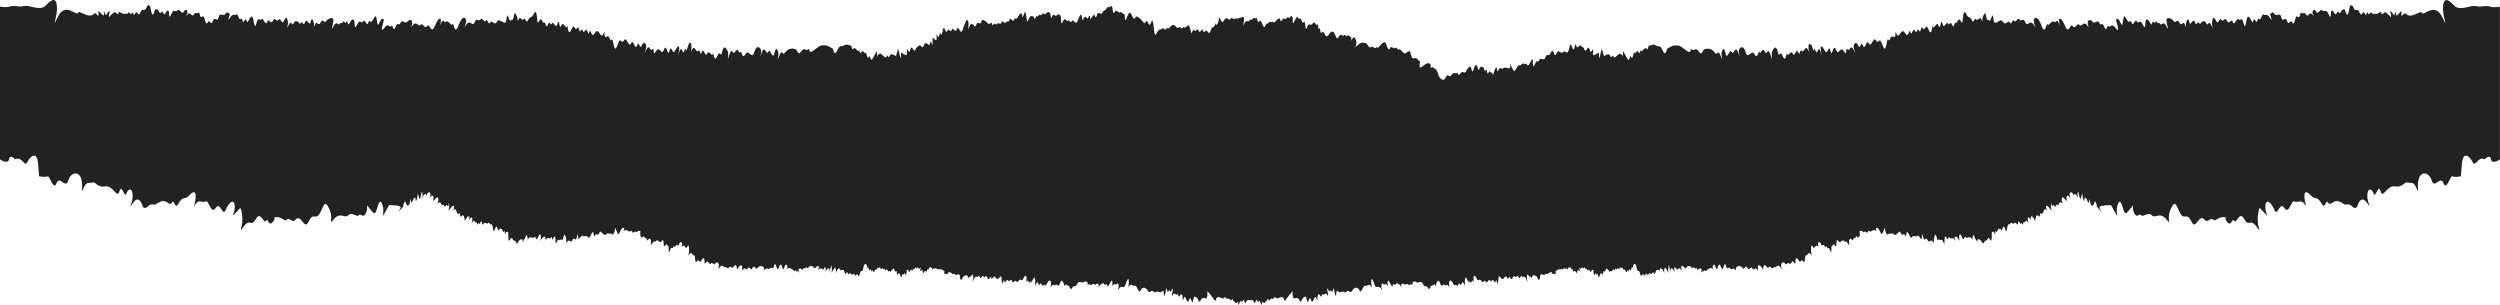 <?xml version="1.0" encoding="UTF-8"?> <svg xmlns="http://www.w3.org/2000/svg" width="2263" height="276" viewBox="0 0 2263 276" fill="none"><path d="M2262.94 144.289V6.024C2262.94 6.024 2257.23 7.17 2254.34 6.024C2251.52 4.878 2243.88 6.024 2243.88 6.024C2243.88 6.024 2240.03 5.012 2237.2 5.552C2234.32 6.024 2225.77 9.327 2221.93 5.417C2218.14 1.507 2212.42 -4.358 2211.46 5.417C2210.5 15.124 2217.18 28.742 2210.5 15.124C2203.82 1.507 2193.36 15.124 2192.4 11.754C2191.43 8.316 2181.87 18.563 2177.12 11.754L2173.78 14.585V9.731C2173.78 9.731 2169.26 15.124 2169.03 13.978C2168.75 12.832 2169.03 9.462 2169.03 9.462C2169.03 9.462 2167.11 15.394 2166.37 13.169C2165.69 10.877 2163.54 10.001 2163.54 10.001C2163.54 10.001 2165.47 17.416 2163.54 14.855C2161.62 12.293 2158.79 10.877 2158.79 10.877C2158.79 10.877 2156.13 13.978 2155.68 12.293L2155.17 10.608C2155.17 10.608 2149.46 14.315 2149.23 12.023C2149 9.731 2149.46 14.855 2147.31 12.023C2145.16 9.192 2145.16 15.124 2143.52 12.023C2141.82 8.855 2142.55 16.54 2140.63 12.293C2138.76 8.046 2138.03 16.54 2135.88 11.417C2133.73 6.361 2132.31 11.417 2130.62 7.439C2128.98 3.462 2127.28 4.338 2126.83 6.9C2126.32 9.462 2125.13 16.81 2123.49 11.417C2121.79 6.023 2121.34 9.462 2120.38 8.855C2119.42 8.316 2118.74 13.709 2117.04 11.147C2115.4 8.585 2114.89 15.731 2112.97 11.754C2111.1 7.776 2109.91 10.001 2109.91 12.023C2109.91 14.046 2109.91 17.686 2107.76 12.563C2105.61 7.439 2104.2 11.754 2102.27 9.462C2100.35 7.169 2098.43 13.978 2096.56 10.608C2094.64 7.17 2093.22 9.731 2093.22 11.417C2093.22 13.102 2096.56 16.54 2093.22 13.169C2089.88 9.731 2089.6 16.54 2087.51 13.169C2085.36 9.731 2084.17 13.709 2083.21 11.417C2082.25 9.192 2082.25 17.686 2079.87 15.124C2077.5 12.563 2077.21 24.495 2075.06 20.517C2072.91 16.54 2072.01 24.225 2070.31 19.102C2068.67 13.978 2066.29 21.124 2065.05 15.731C2063.86 10.338 2060.81 15.731 2058.88 12.563C2056.96 9.462 2054.81 13.169 2054.81 13.169C2054.81 13.169 2057.92 21.124 2054.81 16.27C2051.7 11.417 2050.79 14.585 2049.1 13.169C2047.45 11.754 2046.72 19.102 2045.02 17.147C2043.38 15.124 2043.61 22.54 2041.46 18.562C2039.31 14.585 2040.27 23.349 2037.89 18.562C2035.52 13.709 2034.33 14.315 2033.59 17.956C2032.92 21.663 2032.18 27.057 2030.77 20.787C2029.29 14.585 2027.65 19.372 2026.24 17.416C2024.77 15.394 2022.62 24.225 2021.2 19.978C2019.79 15.731 2017.87 23.079 2015.94 18.832C2014.08 14.585 2012.61 20.787 2010.74 17.956C2008.81 15.124 2008.08 23.349 2005.93 18.832C2003.78 14.315 2003.1 16.001 2002.37 19.371C2001.69 22.809 2004.52 28.472 2001.69 22.809C1998.8 17.147 1999.03 25.102 1996.88 20.787C1994.73 16.54 1991.39 21.933 1991.39 21.933C1989.01 16.81 1988.79 25.102 1986.86 20.248C1985 15.394 1983.07 24.225 1981.89 20.517C1981.89 20.517 1981.15 15.124 1979.51 18.832C1977.81 22.54 1979 27.326 1977.81 22.54C1976.62 17.686 1974.47 24.765 1972.83 20.517C1971.14 16.27 1968.76 21.663 1967.8 19.371C1966.84 17.147 1961.12 14.585 1961.12 18.293C1961.12 22.001 1964.23 29.888 1961.12 23.956C1958.01 17.956 1956.37 23.956 1955.41 21.664C1954.45 19.372 1953.77 22.54 1952.52 19.978C1951.34 17.416 1951.11 22.54 1949.47 19.978C1947.77 17.416 1948.51 25.102 1946.36 20.787C1944.21 16.54 1942.28 16.81 1942.06 20.248C1941.83 23.686 1941.83 27.056 1939.46 21.933C1937.08 16.81 1935.84 22.27 1934.19 19.371C1932.5 16.54 1931.08 24.765 1929.67 20.787C1928.25 16.81 1927.86 21.461 1926.1 19.102C1923.95 16.27 1922.99 12.023 1922.03 17.147C1921.07 22.27 1921.3 24.765 1919.2 19.978C1917.05 15.124 1915.36 17.956 1915.36 17.956C1915.36 17.956 1919.65 31.641 1915.36 25.641C1911.06 19.709 1910.09 25.911 1908.68 23.686C1907.27 21.394 1907.04 30.158 1904.89 24.495C1902.74 18.832 1902 24.495 1900.36 20.787C1898.67 17.147 1896.52 21.933 1894.59 19.978C1892.73 17.956 1890.58 17.147 1889.84 19.978C1889.16 22.81 1892.5 27.057 1889.16 22.809C1885.82 18.562 1884.13 25.102 1882.2 22.54C1880.34 19.978 1878.64 27.057 1876.26 23.686C1873.89 20.248 1872.93 31.91 1869.36 23.686C1865.8 15.394 1863.87 15.731 1863.87 18.562C1863.87 20.248 1864.61 22.742 1864.78 23.484C1864.61 23.214 1864.33 22.54 1863.87 21.394C1861.72 16.001 1860.99 21.394 1859.12 19.709C1857.2 17.956 1854.31 24.495 1853.35 21.933C1852.45 19.371 1851.48 33.056 1847.92 23.079C1844.3 13.169 1840.96 15.731 1840.96 19.102C1840.96 21.394 1842.55 24.697 1842.55 24.899C1842.49 24.967 1842.09 24.293 1840.96 22.54C1837.4 16.81 1835.25 25.102 1833.38 20.248C1831.46 15.394 1829.76 20.248 1828.12 17.686C1826.42 15.124 1824.55 21.394 1823.08 18.832C1821.67 16.27 1820.71 23.686 1819.29 20.517C1817.88 17.416 1815.22 23.956 1813.07 19.709C1810.92 15.394 1805.72 24.225 1804.75 18.832C1803.79 13.439 1803.79 12.293 1802.38 16.54C1800.91 20.787 1800 17.686 1800 17.686C1800 17.686 1799.04 19.709 1798.08 15.731C1797.12 11.754 1797.34 10.338 1795.42 13.978C1793.55 17.686 1794.97 21.394 1793.55 17.686C1792.08 13.978 1790.44 19.709 1788.74 17.416C1787.1 15.124 1787.1 22.27 1784.95 18.293C1782.8 14.316 1781.84 16.54 1780.43 13.709C1779.01 10.877 1777.82 9.192 1777.09 13.978C1776.35 18.832 1776.86 22.809 1774.71 18.832C1772.56 14.855 1771.83 21.663 1770.41 20.517C1769 19.371 1769 27.056 1767.08 22.54C1765.15 17.956 1764.7 23.956 1763.29 21.394C1761.81 18.832 1760.17 25.641 1758.76 22.809C1758.76 22.809 1757.29 17.416 1756.84 20.787C1756.33 24.225 1755.65 25.91 1754.46 22.54C1753.27 19.102 1750.39 27.326 1749.65 23.956C1748.97 20.517 1748.97 34.472 1745.86 27.057C1742.75 19.709 1742.75 29.079 1740.6 25.641C1738.45 22.27 1738.96 31.304 1737.04 27.663C1735.11 23.956 1735.85 31.641 1733.47 27.933C1731.1 24.225 1730.87 33.596 1729.4 29.079C1727.98 24.495 1727.98 35.888 1724.42 29.888C1720.86 23.956 1719.16 36.427 1716.78 30.764C1714.41 25.102 1717.35 35.348 1713.9 33.326C1710.56 31.304 1711.07 38.989 1709.37 35.888C1707.73 32.719 1707.5 50.921 1704.17 41.146C1700.83 31.304 1700.83 41.281 1698.17 36.697C1695.57 32.18 1694.15 43.843 1691.72 39.258C1689.34 34.742 1688.38 46.404 1686.29 41.146C1684.14 35.888 1684.14 46.067 1681.99 41.146C1679.84 36.157 1677.69 40.404 1677.92 42.966C1678.14 45.528 1681.99 52.337 1678.14 45.528C1674.35 38.719 1674.8 47.55 1672.43 44.651C1670.05 41.82 1672.65 52.067 1669.09 46.404C1665.53 40.674 1664.56 51.528 1661.96 44.989C1659.3 38.45 1658.62 52.944 1656.93 46.067C1655.29 39.258 1654.32 50.651 1651.95 46.067C1649.57 41.551 1648.1 40.674 1648.1 43.843C1648.1 47.011 1650.48 54.022 1648.1 46.944C1645.73 39.865 1644.99 51.528 1643.35 45.798C1641.65 40.135 1642.61 50.045 1640.75 43.573C1640.24 41.82 1639.79 40.539 1639.39 39.73C1638.6 41.416 1638.14 40.337 1637.69 39.124C1637.47 39.596 1637.3 40.27 1637.13 41.146C1636.67 43.64 1637.52 46.539 1637.52 46.944C1637.47 47.011 1637.18 46.404 1636.45 44.989C1634.07 40.135 1632.88 48.629 1630.96 46.067C1629.04 43.573 1629.55 51.797 1627.62 47.213C1625.7 42.697 1624.74 52.606 1622.87 48.629C1620.95 44.652 1618.8 51.797 1617.83 48.966C1616.87 46.067 1616.87 57.73 1613.76 50.921C1610.71 44.112 1610.71 53.752 1609.24 46.944C1607.82 40.135 1605.22 43.843 1604.03 46.944C1603.3 48.899 1604.14 53.213 1604.14 53.82C1604.14 53.887 1603.75 52.809 1602.84 50.045C1599.96 41.281 1599.73 51.191 1597.36 46.674C1594.98 42.09 1594.02 49.775 1592.83 47.213C1591.64 44.651 1591.13 54.629 1588.3 49.236C1585.42 43.843 1582.31 54.629 1580.16 47.213C1578.01 39.865 1574.44 43.236 1573.99 45.528C1573.48 47.82 1576.14 55.775 1573.48 47.82C1570.88 39.865 1568.96 51.191 1567.54 46.944C1566.13 42.697 1563.47 54.898 1562.05 48.629C1560.64 42.427 1559.45 43.843 1558.49 47.213C1557.87 49.438 1558.94 53.415 1558.94 53.887C1558.89 53.955 1558.49 53.078 1557.53 50.651C1554.42 42.966 1555.38 51.528 1552.27 47.55C1549.15 43.573 1546.1 43.843 1543.44 44.382C1540.84 44.989 1540.61 51.191 1537.73 46.674C1534.9 42.09 1533.2 46.944 1531.28 44.651C1529.41 42.427 1532.24 50.382 1525.85 45.258C1519.4 40.135 1519.17 41.281 1516.29 41.146C1513.4 41.011 1508.87 44.382 1508.87 44.382C1508.87 44.382 1507.69 51.797 1505.08 45.798C1502.48 39.865 1501.52 42.966 1498.86 41.146C1496.26 39.258 1493.88 41.82 1492.47 41.146C1492.47 41.146 1491.28 46.674 1490.32 44.112C1489.36 41.55 1485.79 48.359 1485.51 45.798C1485.28 43.236 1484.6 50.382 1483.13 47.213C1481.72 44.112 1480.3 49.775 1479.57 47.82C1478.83 45.797 1477.65 55.168 1476.68 51.797C1475.78 48.359 1474.82 55.505 1473.63 54.022C1472.44 52.606 1468.82 44.652 1469.1 46.674C1469.22 47.685 1469.1 50.382 1469.05 52.135C1469.05 48.764 1466.9 49.438 1466.22 48.629C1465.48 47.82 1460.96 54.359 1460.5 51.191C1459.99 48.09 1458.81 54.022 1457.62 50.651C1456.43 47.213 1451.9 50.921 1451.9 50.921C1451.9 50.921 1449.98 43.236 1449.75 44.651C1449.53 46.067 1447.38 55.505 1447.38 51.528V47.55C1447.38 47.55 1442.4 50.921 1442.12 49.775C1441.89 48.629 1442.12 44.112 1442.12 44.112C1442.12 44.112 1439.51 48.966 1439.29 46.067C1439.06 43.236 1437.37 42.966 1437.37 42.966C1437.37 42.966 1435.22 47.82 1434.25 44.989C1433.35 42.09 1431.65 42.427 1430.69 41.146C1429.73 39.865 1427.86 45.528 1426.67 41.146C1426.5 40.539 1426.33 40.135 1426.11 39.865C1425.99 40.202 1425.82 40.674 1425.65 41.483C1424.58 46.135 1424.24 45.73 1422.49 41.281C1422.43 41.079 1422.32 40.876 1422.26 40.742C1422.03 40.944 1421.86 41.146 1421.86 41.146C1421.69 40.674 1421.52 40.27 1421.3 39.933C1420.85 40.742 1420.68 44.112 1419.66 46.337C1418.07 49.708 1416.83 44.854 1414.85 47.213C1412.93 49.505 1410.83 44.247 1409.36 47.618C1408 50.988 1406.76 49.91 1406.53 47.82C1406.36 45.73 1404.78 45.258 1403.19 48.629C1401.61 52 1400.2 47.416 1398.95 51.797C1397.71 56.247 1395.22 50.988 1393.12 54.561C1391.03 58.134 1391.54 52.674 1389.79 57.325C1387.98 61.909 1387.64 60.224 1387.47 55.64C1387.3 50.988 1386.05 55.37 1384.13 58.337C1382.15 61.303 1382.15 56.247 1381.07 57.73C1380.06 59.213 1378.98 56.044 1377.23 58.337C1375.42 60.696 1375.25 56.853 1372.81 61.505C1370.33 66.156 1370.33 64.471 1367.84 59.617C1365.35 54.764 1367.84 59.617 1366.93 61.303C1366.08 62.988 1362.52 60.022 1360.76 61.707C1359.01 63.392 1357.94 60.022 1356.69 62.988C1355.45 65.954 1355.28 64.471 1355.11 62.381C1354.94 60.224 1353.52 60.696 1352.11 65.954C1350.69 71.213 1351.43 64.471 1350.52 65.752C1349.62 66.966 1348.6 62.988 1347.53 65.483C1346.45 68.044 1346.28 65.482 1346.11 64.673C1345.94 63.797 1345.21 62.112 1344.53 63.797C1343.79 65.483 1343.28 61.707 1343.28 61.707C1343.11 61.1 1340.12 59.011 1339.21 62.112C1338.3 65.28 1337.8 61.707 1337.06 60.022C1336.38 58.337 1335.48 57.73 1334.06 62.381C1332.65 66.966 1332.14 63.797 1331.8 61.707C1331.4 59.617 1329.31 60.022 1327.33 64.067C1325.41 68.044 1324.33 62.988 1321.9 66.561C1319.41 70.134 1319.75 64.471 1318.67 65.954C1317.66 67.437 1316.41 64.269 1313.92 67.842C1311.43 71.415 1310.75 65.28 1308.77 69.932C1306.85 74.583 1303.68 70.808 1302.95 69.932C1302.27 69.123 1300.68 62.786 1299.78 62.786C1298.87 62.786 1297.46 60.224 1296.04 61.033C1294.63 61.775 1295.03 61.303 1295.03 59.415C1295.03 57.528 1293.22 55.37 1287.95 59.82C1282.64 64.269 1286.37 54.966 1285.13 55.37C1283.88 55.842 1283.15 51.797 1280.49 52.674C1277.88 53.483 1277.66 51.393 1276.98 48.359C1276.24 45.326 1274.83 46.135 1272.74 48.022C1270.59 49.91 1267.25 43.168 1266.57 44.719C1265.83 46.202 1264.08 42.157 1262.67 43.371C1261.25 44.652 1259.27 40.877 1258.25 43.573C1257.18 46.202 1256.1 43.843 1255.03 40.674C1254.01 37.506 1252.77 37.101 1249.03 41.483C1245.3 45.932 1247.28 40.876 1245.69 42.966C1244.11 45.056 1242.7 40.876 1240.89 42.629C1239.13 44.382 1237.38 38.315 1236.13 38.989C1234.89 39.596 1233.64 36.629 1228.89 40.876C1224.14 45.056 1228.89 40.877 1227.65 37.236C1226.4 33.663 1226.23 32.45 1223.57 35.82C1220.91 39.191 1223.57 35.82 1223.23 34.674C1222.89 33.461 1220.74 31.169 1219.5 32.45C1218.26 33.73 1217.92 30.562 1216.33 32.045C1214.75 33.461 1214.01 29.483 1212.09 32.922C1210.17 36.292 1209.77 34.135 1208.52 31.371C1207.34 28.674 1205.92 26.72 1202.7 31.506C1199.53 36.292 1199.02 26.989 1196.7 29.281C1194.38 31.573 1195.63 24.225 1194.21 25.91C1192.8 27.596 1193.53 20.45 1192.46 22.338C1191.38 24.225 1190.2 18.09 1188.22 21.259C1186.29 24.427 1184.88 19.372 1183.07 24.832C1181.31 30.36 1181.88 17.282 1180.07 19.978C1178.31 22.742 1178.65 15.596 1176.39 16.877C1174.07 18.09 1175.66 11.552 1172.32 18.091C1168.92 24.63 1170.56 18.293 1170.17 16.608C1169.83 14.922 1168.92 13.506 1167.74 15.596C1166.49 17.686 1166.09 14.113 1164.74 16.405C1163.27 18.765 1162.25 15.192 1161 17.484C1159.76 19.776 1158.68 18.765 1158.68 17.484C1158.68 16.203 1157.1 16.877 1157.1 16.877L1154.1 19.776C1153.2 21.664 1152.35 18.765 1151.61 19.776C1150.93 20.855 1149.52 18.562 1148.27 20.652C1147.03 22.742 1147.03 19.169 1145.28 23.618C1143.47 28 1142.11 16.405 1140.13 19.169C1138.2 21.933 1138.03 15.192 1137.13 16.405C1136.22 17.686 1134.98 14.922 1133.96 17.079C1132.89 19.169 1132.55 16.405 1130.79 18.765C1128.98 21.057 1129.15 16.607 1126.32 21.259C1123.49 25.91 1126.32 21.259 1126.15 17.484C1125.98 13.709 1123.33 16.001 1123.33 16.001C1123.33 16.001 1122.08 16.001 1121.06 16.608C1119.99 17.282 1119.65 16.001 1117.67 17.079C1115.74 18.09 1115.4 14.72 1113.99 16.877C1112.58 18.967 1111.16 16.608 1111.16 16.608C1111.16 16.608 1109.01 16.001 1107.77 18.765C1106.52 21.461 1106.01 19.574 1104.26 16.877C1102.51 14.113 1104.26 16.877 1102.28 21.057C1100.36 25.304 1100.7 18.967 1100.53 20.855C1100.36 22.742 1098.21 24.63 1098.21 24.63C1098.21 24.63 1097.02 24.023 1095.6 28.405C1094.19 32.854 1093.11 25.708 1090.8 28.405C1088.53 31.169 1089.04 24.023 1087.12 27.798C1085.14 31.573 1084.97 24.427 1083.04 27.191C1081.06 29.888 1081.06 24.832 1079.48 28.203C1077.9 31.573 1078.63 29.888 1077.39 26.113C1076.14 22.338 1075.97 22.135 1073.82 24.225C1071.73 26.315 1071.73 23.147 1070.66 25.034C1069.58 26.989 1067.83 23.618 1067.09 24.63C1066.41 25.708 1064.66 25.034 1063.92 23.618C1063.24 22.135 1061.09 21.933 1059 24.63C1056.85 27.394 1056.85 24.023 1055.61 26.113C1054.42 28.203 1052.95 24.427 1051.93 25.91C1050.85 27.394 1049.44 25.034 1046.95 30.09C1044.46 35.146 1045.03 25.304 1043.78 20.855C1042.54 16.405 1043.27 17.686 1041.46 21.461C1039.71 25.304 1038.8 16.607 1037.22 19.574C1035.64 22.54 1034.79 19.776 1034.79 19.776C1034.79 19.776 1029.3 13.237 1028.06 15.394C1026.81 17.484 1026.3 17.888 1024.32 13.506C1022.4 9.057 1021.32 12.832 1019.57 17.079C1017.82 21.259 1018.49 12.226 1017.82 12.832C1017.08 13.506 1014.82 9.866 1013.91 11.147C1013.01 12.428 1010.74 8.181 1009.33 10.54C1007.92 12.832 1007.35 11.349 1007.01 7.574C1006.67 3.799 1004.69 6.293 1004.18 6.496C1003.67 6.765 1002.94 5.282 1001.35 7.979C999.768 10.743 999.938 7.978 998.184 11.147C996.374 14.315 996.6 11.349 994.62 11.821C992.697 12.226 993.376 12.428 992.866 14.113C992.357 15.798 991.282 15.798 990.943 14.113C990.547 12.428 989.698 13.709 987.549 16.608C985.455 19.574 987.549 16.608 986.7 14.922C985.795 13.237 985.059 16.203 985.059 16.203C984.38 18.562 982.457 13.034 981.212 16.203C979.968 19.371 979.628 18.091 979.232 14.922C978.893 11.821 977.478 13.237 975.555 18.562C973.575 23.821 971.991 16.607 970.237 19.169C968.483 21.663 967.918 17.079 966.899 18.765C965.824 20.45 964.07 14.72 962.26 19.169C960.506 23.618 960.676 19.776 960.337 16.001C959.997 12.226 957.847 12.63 956.263 14.113C954.679 15.596 954.17 10.945 952.586 14.518C950.945 18.09 951.341 15.192 950.776 12.832C950.267 10.54 948.513 10.338 946.929 12.226C945.288 14.113 944.439 10.54 943.365 12.832C942.29 15.192 941.611 12.023 940.027 14.113C938.443 16.203 938.612 13.034 938.216 14.518C937.877 16.001 936.293 17.888 936.293 16.608C936.293 15.394 933.125 12.226 931.145 17.282C929.221 22.338 929.73 17.484 928.712 13.237C927.637 9.057 927.637 10.945 926.562 13.709C925.487 16.405 925.318 15.798 925.318 14.113C925.318 12.428 924.073 10.338 921.64 14.922C919.151 19.574 919.151 14.315 917.906 17.888C916.662 21.461 915.078 14.518 913.833 17.888C912.589 21.259 912.079 18.09 910.495 20.248C908.911 22.338 907.667 17.282 906.422 20.45C905.177 23.618 904.102 19.372 902.858 21.461C901.67 23.619 900.765 19.776 899.35 22.203C898.332 23.956 898.049 21.057 897.2 20.45C896.635 21.057 896.069 21.394 895.673 21.529C894.994 22.472 895.051 22.338 895.22 21.596C894.938 21.731 894.711 21.596 894.711 21.596C894.711 21.596 892.392 18.967 890.525 18.293C889.507 17.888 888.601 18.158 888.262 19.641C887.3 23.888 885.433 17.888 883.736 22.473C882.095 26.989 880.624 17.619 877.513 23.888C874.458 30.09 877.513 23.888 876.608 20.18C875.646 16.473 874.458 17.619 871.799 25.843C869.197 34.068 868.009 21.596 866.085 26.45C864.162 31.236 864.671 23.618 864.162 26.989C863.709 30.427 862.973 23.281 861.559 26.989C860.145 30.697 859.183 24.427 857.542 27.866C855.845 31.236 855.845 25.034 854.205 25.573C852.507 26.113 854.205 25.573 852.96 29.551C851.772 33.528 850.867 29.281 850.867 29.281L850.131 32.382C849.396 35.551 847.755 30.427 847.755 30.427C847.755 30.427 847.982 34.674 847.755 36.09C847.529 37.506 844.191 33.798 844.191 33.798V41.079L842.72 37.236L841.079 41.079C841.079 41.079 837.515 36.629 836.271 41.079C835.083 45.461 833.216 39.798 832.254 41.079C831.292 42.359 829.595 42.022 828.69 44.921C827.728 47.753 825.578 42.899 825.578 42.899C825.578 42.899 823.881 43.169 823.655 46C823.429 48.899 820.826 44.045 820.826 44.045C820.826 44.045 821.052 48.562 820.826 49.708C820.543 50.853 815.565 47.483 815.565 47.483V51.46C815.565 55.438 813.415 46 813.189 44.584C812.962 43.169 811.039 50.854 811.039 50.854C811.039 50.854 806.513 47.146 805.325 50.584C804.137 53.955 802.949 48.022 802.44 51.123C801.987 54.292 797.461 47.753 796.726 48.562C796.047 49.371 793.897 48.696 793.897 52.067C793.841 50.314 793.727 47.618 793.841 46.606C794.123 44.584 790.503 52.539 789.315 53.955C788.127 55.438 787.165 48.292 786.26 51.73C785.298 55.101 784.11 45.73 783.374 47.753C782.639 49.708 781.225 44.045 779.81 47.146C778.339 50.314 777.661 43.168 777.434 45.73C777.151 48.292 773.587 41.483 772.626 44.045C771.664 46.606 770.476 41.079 770.476 41.079C769.061 41.753 766.685 39.191 764.083 41.079C761.424 42.899 760.462 39.798 757.86 45.73C755.257 51.73 754.069 44.315 754.069 44.315C754.069 44.315 749.543 40.944 746.658 41.079C743.773 41.213 743.547 40.068 737.097 45.191C730.704 50.314 733.533 42.36 731.666 44.584C729.743 46.876 728.045 42.022 725.217 46.606C722.332 51.123 722.105 44.921 719.503 44.315C716.844 43.775 713.789 43.505 710.677 47.483C707.566 51.46 708.528 42.899 705.416 50.584C704.454 53.011 704.058 53.887 704.002 53.82C704.002 53.348 705.077 49.371 704.454 47.146C703.493 43.775 702.304 42.359 700.89 48.562C699.476 54.831 696.817 42.629 695.403 46.876C693.988 51.123 692.065 39.798 689.462 47.753C686.803 55.708 689.462 47.753 688.953 45.461C688.501 43.169 684.936 39.798 682.787 47.146C680.637 54.562 677.525 43.775 674.64 49.168C671.811 54.561 671.302 44.584 670.114 47.146C668.926 49.708 667.964 42.022 665.588 46.606C663.212 51.123 662.986 41.213 660.101 49.977C659.195 52.741 658.856 53.82 658.799 53.752C658.799 53.146 659.648 48.831 658.913 46.876C657.725 43.775 655.122 40.068 653.708 46.876C652.237 53.685 652.237 44.045 649.182 50.854C646.07 57.662 646.07 46 645.109 48.899C644.147 51.73 641.997 44.584 640.074 48.562C638.207 52.539 637.245 42.629 635.321 47.146C633.398 51.73 633.907 43.505 631.984 46C630.06 48.562 628.872 40.067 626.496 44.921C625.76 46.337 625.478 46.944 625.421 46.876C625.421 46.472 626.27 43.573 625.817 41.079C625.082 37.236 624.12 36.966 622.196 43.506C620.329 49.977 621.291 40.067 619.594 45.73C617.953 51.46 617.218 39.798 614.842 46.876C612.466 53.955 614.842 46.876 614.842 43.775C614.842 40.674 613.371 41.483 610.995 46C608.619 50.584 607.657 39.191 606.016 46C604.319 52.876 603.64 38.382 600.981 44.921C598.379 51.46 597.417 40.607 593.853 46.337C590.289 52 592.891 41.753 590.515 44.584C588.139 47.483 588.592 38.652 584.801 45.461C580.954 52.269 584.801 45.461 585.027 42.899C585.254 40.337 583.104 36.09 580.954 41.079C578.804 46 578.804 35.82 576.655 41.079C574.561 46.337 573.6 34.674 571.224 39.191C568.791 43.775 567.377 32.113 564.774 36.629C562.115 41.214 562.115 31.236 558.777 41.079C555.439 50.854 555.213 32.652 553.573 35.82C551.875 38.921 552.385 31.236 549.047 33.259C545.596 35.281 548.537 25.034 546.161 30.697C543.785 36.36 542.088 23.888 538.524 29.821C534.96 35.82 534.96 24.427 533.545 29.012C532.075 33.528 531.848 24.158 529.472 27.866C527.096 31.573 527.832 23.888 525.908 27.596C523.985 31.236 524.494 22.203 522.344 25.573C520.194 29.012 520.194 19.641 517.083 26.989C513.971 34.405 513.971 20.45 513.292 23.888C512.557 27.259 509.671 19.034 508.483 22.473C507.295 25.843 506.616 24.158 506.107 20.72C505.655 17.349 504.184 22.742 504.184 22.742C502.769 25.573 501.129 18.765 499.658 21.326C498.244 23.888 497.791 17.888 495.867 22.473C493.944 26.989 493.944 19.304 492.53 20.45C491.115 21.596 490.38 14.787 488.23 18.765C486.08 22.742 486.589 18.765 485.854 13.911C485.118 9.124 483.93 10.81 482.516 13.641C481.102 16.473 480.14 14.248 477.99 18.225C475.84 22.203 475.84 15.057 474.2 17.349C472.503 19.641 470.862 13.911 469.391 17.619C467.977 21.326 469.391 17.619 467.524 13.911C465.601 10.271 465.827 11.686 464.865 15.664C463.903 19.641 462.942 17.619 462.942 17.619C462.942 17.619 462.037 20.72 460.566 16.473C459.151 12.226 459.151 13.372 458.189 18.765C457.228 24.158 452.023 15.327 449.873 19.641C447.723 23.888 445.064 17.349 443.65 20.45C442.236 23.618 441.274 16.203 439.86 18.765C438.389 21.326 436.522 15.057 434.825 17.619C433.184 20.18 431.487 15.327 429.563 20.18C427.696 25.034 425.546 16.742 421.982 22.473C420.851 24.225 420.455 24.899 420.398 24.832C420.398 24.63 421.982 21.326 421.982 19.034C421.982 15.664 418.645 13.102 415.024 23.012C411.46 32.989 410.498 19.304 409.593 21.866C408.631 24.427 405.746 17.888 403.822 19.641C401.955 21.326 401.22 15.933 399.07 21.326C398.617 22.472 398.335 23.147 398.165 23.416C398.335 22.675 399.07 20.18 399.07 18.495C399.07 15.664 397.147 15.327 393.582 23.618C390.018 31.843 389.057 20.18 386.68 23.618C384.304 26.989 382.607 19.911 380.74 22.473C378.817 25.034 377.12 18.495 373.782 22.742C370.444 26.989 373.782 22.742 373.103 19.911C372.367 17.079 370.218 17.888 368.351 19.911C366.427 21.866 364.277 17.079 362.58 20.72C360.939 24.427 360.204 18.765 358.054 24.427C355.904 30.09 355.678 21.326 354.264 23.618C352.849 25.843 351.888 19.641 347.588 25.573C343.289 31.573 347.588 17.888 347.588 17.888C347.588 17.888 345.891 15.057 343.741 19.911C341.648 24.697 341.874 22.203 340.912 17.079C339.951 11.956 338.989 16.203 336.839 19.034C335.085 21.394 334.689 16.742 333.275 20.72C331.861 24.697 330.446 16.473 328.749 19.304C327.108 22.203 325.864 16.742 323.488 21.866C321.112 26.989 321.112 23.619 320.885 20.18C320.659 16.742 318.736 16.473 316.586 20.72C314.436 25.034 315.171 17.349 313.474 19.911C311.834 22.473 311.607 17.349 310.419 19.911C309.175 22.473 308.496 19.304 307.534 21.596C306.572 23.888 304.932 17.888 301.82 23.888C298.709 29.821 301.82 21.866 301.82 18.225C301.82 14.585 296.106 17.079 295.144 19.304C294.183 21.596 291.807 16.203 290.109 20.45C288.469 24.697 286.319 17.619 285.131 22.473C283.943 27.259 285.131 22.472 283.434 18.765C281.793 15.057 281.058 20.45 281.058 20.45C279.87 24.158 277.946 15.327 276.079 20.18C274.156 25.034 273.929 16.742 271.553 21.866C271.553 21.866 268.215 16.473 266.066 20.72C263.916 25.034 264.142 17.079 261.257 22.742C258.428 28.405 261.257 22.742 260.578 19.304C259.842 15.933 259.164 14.248 257.014 18.765C254.864 23.281 254.129 15.057 252.205 17.888C250.338 20.72 248.867 14.518 247 18.765C245.077 23.012 243.153 15.664 241.739 19.911C240.325 24.158 238.175 15.327 236.704 17.349C235.29 19.304 233.649 14.518 232.178 20.72C230.764 26.989 230.028 21.596 229.349 17.888C228.614 14.248 227.426 13.641 225.05 18.495C222.674 23.282 223.635 14.518 221.486 18.495C219.336 22.473 219.562 15.057 217.921 17.079C216.224 19.034 215.489 11.686 213.848 13.102C212.151 14.518 211.246 11.349 208.134 16.203C205.023 21.057 208.134 13.102 208.134 13.102C208.134 13.102 205.984 9.394 204.061 12.495C202.137 15.664 199.082 10.271 197.894 15.664C196.65 21.057 194.274 13.911 192.633 19.034C190.936 24.158 190.031 16.473 187.881 20.45C185.731 24.427 185.448 12.495 183.072 15.057C180.696 17.619 180.696 9.125 179.734 11.349C178.773 13.641 177.584 9.664 175.435 13.102C173.341 16.473 173.059 9.664 169.721 13.102C166.383 16.473 169.721 13.102 169.721 11.349C169.721 9.597 168.306 7.102 166.383 10.54C164.516 13.911 162.592 7.102 160.669 9.394C158.745 11.686 157.331 7.372 155.181 12.495C153.032 17.619 153.032 13.911 153.032 11.956C153.032 10.001 151.844 7.709 149.977 11.686C148.053 15.664 147.544 8.518 145.903 11.08C144.206 13.641 143.527 8.248 142.565 8.788C141.604 9.394 141.151 5.956 139.454 11.349C137.813 16.742 136.625 9.394 136.116 6.832C135.663 4.271 133.966 3.394 132.326 7.372C130.628 11.349 129.214 6.293 127.064 11.349C124.914 16.473 124.179 7.978 122.312 12.226C120.389 16.473 121.124 8.788 119.427 11.956C117.786 15.057 117.786 9.125 115.636 11.956C113.487 14.787 113.939 9.664 113.713 11.956C113.487 14.248 107.773 10.54 107.773 10.54L107.264 12.226C106.811 13.911 104.152 10.81 104.152 10.81C104.152 10.81 101.323 12.226 99.4 14.787C97.476 17.349 99.4 9.933 99.4 9.933C99.4 9.933 97.25 10.81 96.571 13.102C95.836 15.327 93.912 9.394 93.912 9.394C93.912 9.394 94.195 12.765 93.912 13.911C93.686 15.057 89.16 9.664 89.16 9.664V14.518L85.822 11.686C81.07 18.495 71.509 8.248 70.547 11.686C69.585 15.057 59.119 1.439 52.444 15.057C45.768 28.674 52.444 15.057 51.482 5.349C50.52 -4.426 44.806 1.439 41.016 5.349C37.169 9.259 28.626 5.956 25.741 5.484C22.912 4.945 19.065 5.956 19.065 5.956C19.065 5.956 11.428 4.81 8.599 5.956C5.714 7.102 0 5.956 0 5.956V144.222C0 144.222 7.185 149.345 8.147 144.222C9.108 139.098 13.861 144.222 13.861 144.222C20.084 140.851 22.007 152.176 24.892 146.514C27.721 140.851 33.492 136.671 34.453 148.132L35.415 159.592C35.415 159.592 41.129 160.738 43.053 159.592C44.976 158.446 48.314 173.209 51.199 165.794C54.084 158.446 59.346 171.524 61.722 163.569C64.098 155.615 71.735 154.468 73.659 162.423C75.582 170.378 72.697 177.187 75.582 170.378C78.468 163.569 80.391 166.401 83.22 165.255C86.105 164.109 88.99 169.232 90.405 168.086C91.876 166.94 88.028 169.771 95.213 168.693C102.398 167.547 106.189 180.49 108.112 173.142C110.036 165.794 112.921 179.951 114.335 175.434C115.75 170.917 119.597 169.232 120.106 176.31C120.558 183.456 114.844 191.411 120.558 183.456C126.272 175.502 129.157 186.76 129.157 186.76C129.157 186.76 130.628 190.063 133.966 186.76C137.304 183.456 138.718 186.288 141.604 184.602C143.131 183.659 141.943 184.198 141.604 184.4C141.887 184.265 142.735 183.793 144.546 182.85C151.221 179.479 153.145 187.434 155.521 183.456C157.953 179.479 157.953 190.804 161.744 183.996C165.591 177.187 167.514 180.625 170.343 177.726C173.228 174.895 177.075 170.917 177.075 177.726C177.075 184.535 173.737 189.119 177.075 184.602C180.413 180.018 183.298 183.996 186.184 182.31C189.012 180.625 190.936 194.714 195.235 188.243C199.535 181.704 201.459 197.007 204.344 189.928C207.229 182.85 211.981 179.479 212.49 186.288C212.943 193.097 208.134 197.613 212.943 193.097C217.752 188.58 217.752 184.805 219.166 194.917C220.58 205.029 214.866 212.984 220.58 205.029C226.351 197.074 227.313 206.175 231.612 198.22C235.912 190.265 238.797 203.343 240.721 199.905C242.588 196.535 243.097 205.568 246.887 201.051C250.734 196.535 245.982 196.535 250.734 196.535C255.486 196.535 257.919 201.051 259.842 198.759C261.766 196.535 265.047 201.86 267.027 199.366C272.741 191.95 275.117 209.546 279.417 200.512C283.773 191.411 285.64 199.905 289.487 193.097C293.334 186.288 293.787 180.018 298.086 189.119C302.386 198.22 296.672 205.029 302.386 198.22C308.156 191.411 312.003 198.22 315.341 194.782C318.679 191.411 322.979 197.074 324.902 194.782C326.826 192.557 328.24 198.22 331.125 193.097C334.01 187.973 330.163 183.456 334.01 187.973C337.801 192.557 339.272 195.928 341.139 189.119C343.062 182.31 344.533 180.018 346.4 186.288C348.324 192.557 344.533 199.366 348.324 192.557L352.171 185.681C352.171 185.681 362.184 185.681 362.693 187.434C362.976 188.445 360.713 191.479 360.261 192.153C360.543 191.95 361.392 191.007 363.146 189.119C365.013 187.029 365.918 186.086 366.201 185.748C365.692 186.288 364.334 187.434 364.9 185.883C366.031 182.85 366.653 180.76 367.445 183.793C368.294 186.827 369.878 187.029 370.84 183.996C371.802 180.962 371.123 178.535 371.802 180.962C372.424 183.456 372.424 184.939 373.555 181.704C374.63 178.535 376.101 178.333 376.214 180.018C376.384 181.704 376.101 183.793 377.346 180.221C378.647 176.648 377.346 173.21 378.647 176.648C379.892 180.018 379.609 181.704 380.57 178.737C381.532 175.704 381.645 171.592 382.324 174.558C382.947 177.591 381.023 181.569 382.947 177.591C384.87 173.614 386.284 177.187 386.284 177.187C386.284 177.187 386.115 175.569 387.246 174.558C388.378 173.614 389.792 173.951 389.622 176.243C389.509 177.726 388.774 179.277 388.717 179.546C388.83 179.412 389.057 179.142 389.453 178.535C391.206 175.839 392.508 177.591 392.508 178.737C392.508 179.816 391.376 183.659 393.639 180.625C395.845 177.591 396.807 178.333 396.807 180.962C396.807 183.591 394.431 185.883 396.807 183.659C399.183 181.367 399.862 187.434 400.824 185.546C401.729 183.659 402.238 188.917 403.37 186.49C404.445 183.996 404.954 187.434 405.746 186.288C406.538 185.142 405.915 180.962 406.538 185.142C407.16 189.321 404.445 192.894 407.16 189.321C409.876 185.681 411.007 185.344 411.007 187.636C411.007 189.052 410.158 190.535 410.102 190.805C410.215 190.737 410.498 190.4 411.007 189.861C413.213 187.434 413.213 194.984 415.307 193.299C417.4 191.613 415.646 198.018 417.853 195.591C420.115 193.097 420.398 197.816 420.568 198.557C420.738 199.366 420.229 201.051 422.152 197.613C424.076 194.242 425.037 196.535 425.037 197.613C425.037 198.287 424.415 199.433 424.302 199.77C424.415 199.636 424.585 199.366 425.037 198.759C426.791 196.332 427.583 196.13 427.583 198.557C427.583 200.04 426.848 201.725 426.678 202.265C426.848 202.062 427.131 201.725 427.583 201.051C429.846 197.815 429.846 202.197 430.808 201.254C431.713 200.31 431.883 204.827 432.845 202.534C433.806 200.31 433.467 204.624 434.938 201.254C436.352 197.815 436.069 204.489 437.144 203.141C439.86 199.703 440.312 203.411 440.991 202.534C443.197 199.905 443.537 204.489 444.951 202.737C444.951 202.737 445.913 204.489 446.252 206.512C446.592 208.602 446.875 210.759 447.667 208.265C448.459 205.77 449.251 203.883 450.099 206.175C450.891 208.467 451.174 209.411 451.853 207.658C452.476 205.973 453.098 208.062 453.72 207.119C454.399 206.175 455.361 211.703 456.323 209.411C457.228 207.119 456.605 213.186 457.397 211.5C458.189 209.748 460.113 208.467 460.113 211.77C460.113 215.073 459.943 220.197 461.867 216.556C463.79 212.983 464.243 219.051 465.544 217.837C466.845 216.556 466.845 222.624 468.882 219.253C470.975 215.815 472.559 216.422 473.181 217.163C473.86 217.905 470.636 222.287 473.86 217.905C477.028 213.523 475.614 211.298 477.028 213.523C478.443 215.815 476.689 218.646 478.443 215.815C480.197 212.984 482.742 216.759 483.874 214.669C485.005 212.579 485.005 219.253 486.759 215.276C488.513 211.298 489.135 211.298 489.644 213.927C490.097 216.557 487.891 219.792 490.097 216.556C492.36 213.388 493.605 213.725 493.774 215.276C493.887 216.22 492.869 217.77 492.813 217.972C492.982 217.837 493.322 217.433 493.944 216.759C496.66 213.725 496.942 217.365 498.413 215.073C499.828 212.781 499.375 219.051 500.789 215.815C502.204 212.579 502.883 214.669 502.883 216.422C502.883 218.174 502.543 222.624 504.127 218.849C505.711 215.073 506.503 218.646 507.465 216.961C508.427 215.276 508.597 219.253 509.558 216.219C510.52 213.186 510.69 210.354 512.104 214.467C513.518 218.646 510.973 221.478 513.518 218.646C516.121 215.815 516.404 220.938 518.157 217.366C519.911 213.725 520.703 218.849 521.835 215.815C522.966 212.781 522.174 209.95 522.966 212.781C523.758 215.613 523.249 217.905 524.89 215.276C526.474 212.579 528.397 213.388 528.397 213.927C528.397 214.197 527.832 215.006 527.662 215.276C527.775 215.208 528.001 215.006 528.397 214.467C530.151 212.444 531.396 214.669 531.735 213.927C532.018 213.186 532.527 216.961 533.941 214.332C535.412 211.635 536.996 208.265 537.279 211.096C537.619 213.927 537.789 214.669 538.75 212.781C539.712 210.894 541.296 213.388 542.088 211.838C542.88 210.354 542.88 208.265 545.143 210.894C547.349 213.523 548.764 212.579 549.273 211.635C549.726 210.692 552.611 212.04 553.233 211.5C553.912 210.894 554.025 214.13 555.779 210.894C557.533 207.658 555.949 203.883 557.533 207.658C559.173 211.501 559.626 213.725 561.21 209.748C562.794 205.77 564.718 205.568 565.057 207.119C565.396 208.602 562.511 209.95 565.396 208.602C568.225 207.321 569.526 210.894 570.771 209.208C572.072 207.523 572.242 212.04 573.996 210.152C575.749 208.265 575.41 211.298 576.541 209.95C577.673 208.602 579.71 209.006 579.71 209.006L579.54 213.186C579.54 213.186 581.463 216.422 581.972 214.332C582.425 212.242 583.726 216.557 584.518 215.478C585.31 214.332 585.48 219.051 586.555 217.163C587.686 215.276 589.27 216.017 589.27 218.309C589.27 220.601 588.478 223.837 590.402 220.332C592.325 216.759 592.665 219.995 593.91 218.107C595.211 216.219 596.795 219.59 596.964 218.849C596.964 218.849 598.039 219.792 599.001 218.309C599.963 216.759 600.642 217.163 600.642 219.388C600.642 221.613 601.094 224.309 602.396 221.882C603.64 219.388 604.432 223.837 605.054 222.893C605.733 221.882 604.432 231.927 606.356 226.803C608.279 221.68 608.449 226.399 609.411 223.77C610.316 221.141 610.033 225.32 611.447 222.624C612.918 219.995 613.71 224.174 614.785 220.938C615.917 217.703 617.501 219.388 617.501 221.141C617.501 222.152 616.709 223.365 616.596 223.702C616.709 223.635 616.992 223.365 617.501 222.826C619.764 220.534 620.386 225.86 621.687 223.972C622.932 222.084 623.441 220.534 623.724 225.32C624.063 230.039 621.97 232.871 624.063 230.039C626.156 227.208 627.231 231.927 628.363 231.185C629.494 230.376 628.815 239.882 630.739 236.646C632.662 233.41 633.172 239.14 634.925 235.702C636.679 232.331 637.754 233.814 637.754 235.702C637.754 237.59 637.584 240.084 639.338 237.32C641.092 234.556 641.771 240.421 643.525 238.533C645.278 236.646 645.731 240.623 646.862 238.938C647.994 237.252 650.03 236.578 650.709 239.342C651.332 242.174 648.786 246.151 651.332 242.174C653.877 238.196 655.631 242.713 656.763 241.971C657.838 241.23 658.799 244.264 659.761 242.174C660.723 240.084 662.816 243.657 663.948 241.567C665.023 239.477 666.493 239.679 666.776 241.365C667.116 243.118 666.776 244.803 668.36 242.174C670.001 239.477 671.868 239.882 671.868 241.365C671.868 242.848 671.585 246.623 672.83 243.859C674.131 241.028 675.262 245.747 676.846 242.915C678.43 240.084 679.562 246.151 681.146 242.511C682.73 238.938 684.484 245.207 685.785 242.511C687.03 239.882 691.329 240.825 691.499 242.511C691.669 244.263 691.838 245.207 693.083 243.455C694.384 241.769 695.516 245.005 696.93 242.915C698.344 240.825 699.306 244.601 700.268 241.971C701.23 239.275 701.23 237.387 702.531 240.623C703.775 243.859 703.945 245.207 705.077 241.971C706.208 238.736 707.113 238.938 707.792 240.825C708.414 242.713 708.754 245.207 709.716 242.511C710.621 239.882 711.583 238.331 712.544 240.623C713.506 242.915 711.469 244.601 713.506 242.915C715.599 241.23 719.559 246.96 719.729 244.87C719.899 242.713 720.521 247.365 721.144 245.342C721.822 243.252 722.445 248.443 722.954 245.881C723.406 243.252 721.483 244.601 723.406 243.252C725.33 241.972 726.122 245.747 726.914 243.455C727.706 241.23 727.706 244.263 729.12 242.511C730.591 240.825 730.591 243.859 731.723 242.511C732.798 241.23 730.874 241.567 732.798 241.23C734.721 240.825 733.137 241.028 734.721 240.825C736.305 240.623 736.814 244.263 738.229 242.308C739.643 240.421 741.284 240.084 741.284 241.971C741.284 243.859 739.021 246.151 741.284 243.859C743.49 241.567 744.622 244.061 744.622 244.061C744.622 244.061 745.866 243.657 746.036 242.713C746.206 241.769 747.507 241.23 747.507 243.252C747.507 244.466 746.941 246.016 746.828 246.488C746.998 246.353 747.167 245.949 747.507 245.342C749.091 242.309 750.845 242.511 750.845 243.859C750.845 244.601 750.222 246.151 750.053 246.623C750.166 246.421 750.392 246.016 750.845 245.207C752.768 241.567 751.976 237.59 752.768 241.567C753.277 244.061 752.768 246.421 752.768 246.893C752.825 246.96 753.051 246.556 753.56 245.544C755.314 242.174 756.106 241.365 756.559 243.657C757.068 245.949 755.767 248.982 757.068 245.949C758.312 242.915 759.896 242.309 760.575 243.657C761.198 245.005 760.745 246.286 761.198 245.005C761.65 243.657 763.121 244.803 763.574 244.398C764.083 244.061 765.158 250.196 766.006 247.23C766.798 244.264 767.873 249.724 768.835 247.836C769.797 245.949 771.268 250.129 772.343 248.241C773.474 246.286 774.096 251.342 775.228 248.713C776.359 246.151 777.151 252.96 778.396 247.836C779.697 242.713 780.15 247.634 781.281 243.657C782.413 239.679 780.998 242.309 782.413 239.679C783.827 237.05 784.959 241.23 784.959 241.23C784.959 241.23 784.336 243.387 784.336 243.859C784.393 243.926 784.619 243.589 784.959 242.713C786.373 239.275 786.373 246.893 787.335 244.398C788.296 241.971 788.806 247.432 789.598 245.005C790.39 242.511 790.22 248.983 791.634 245.342C793.105 241.769 792.935 245.949 793.897 243.252C794.859 240.623 795.029 244.061 795.821 242.308C796.613 240.623 797.235 245.005 798.027 243.252C798.819 241.567 799.498 245.005 800.29 243.455C801.082 241.972 800.912 246.151 802.157 244.264C803.458 242.309 803.458 246.893 804.42 245.544C805.382 244.264 805.551 246.893 806.343 245.747C806.739 245.14 806.57 245.207 806.513 245.207C806.57 245.14 806.683 244.938 807.135 244.601C808.55 243.252 807.305 244.264 808.55 243.252C809.851 242.309 809.681 247.23 810.926 245.544C812.227 243.859 811.435 250.87 813.019 247.836C814.603 244.803 815.395 254.173 816.357 249.792C817.319 245.342 817.658 250.668 818.45 247.836C819.242 245.005 819.412 251.409 820.374 247.836C821.335 244.264 819.582 245.342 821.335 244.264C823.089 243.118 822.127 248.578 823.881 245.207C825.635 241.769 825.126 247.095 826.427 244.061C827.672 241.028 827.049 245.747 828.181 242.915C829.312 240.084 829.595 244.803 830.387 242.511C831.179 240.286 831.519 244.803 832.48 242.915C832.876 242.106 833.159 242.308 833.385 242.713C832.989 243.454 832.537 246.69 833.782 244.803C835.366 242.308 835.366 249.522 836.61 246.286C837.911 243.117 838.364 248.039 839.043 245.005C839.665 241.971 839.665 245.544 840.797 243.117C841.872 240.623 841.872 242.915 842.664 241.971C843.456 241.028 843.625 245.342 844.417 243.455C845.266 241.567 845.549 244.264 846.171 243.455C846.85 242.713 845.379 242.174 846.85 242.713C848.264 243.252 848.604 244.264 849.396 243.657C850.188 243.118 850.98 244.398 851.432 244.061C851.942 243.657 850.358 242.915 851.942 243.657C853.526 244.398 855.11 245.747 855.11 245.747C855.11 245.747 853.865 248.578 855.11 247.836C856.411 247.095 856.864 249.117 857.825 247.836C858.787 246.488 857.203 246.893 858.787 246.488C860.371 246.151 862.125 247.836 862.125 247.836C862.125 247.836 863.256 248.376 863.709 247.836C864.218 247.23 864.84 249.522 865.802 248.983C866.085 248.848 866.142 248.78 866.142 248.713C866.255 248.645 866.425 248.578 866.764 248.376C868.348 247.634 868.97 249.724 868.97 249.724V251.005C868.97 251.005 869.479 255.05 870.894 252.555C872.365 250.129 870.611 251.409 872.365 250.128C874.118 248.78 874.741 249.32 875.533 249.185C875.533 249.185 876.834 252.96 877.117 251.207C877.456 249.522 878.079 251.409 878.871 250.128C879.663 248.78 880.624 247.23 880.964 250.128C881.303 252.96 878.871 257.881 881.303 252.96C883.679 248.039 884.471 252.218 885.433 250.128C886.395 248.039 887.357 253.702 888.432 250.87C889.563 248.039 890.977 252.016 891.487 250.668C891.939 249.32 893.58 249.926 893.863 251.612C894.202 253.297 895.447 252.758 896.408 250.87C897.37 248.983 896.918 254.443 898.954 251.207C901.047 248.039 901.67 254.241 903.763 252.218C905.856 250.128 906.309 248.78 906.648 251.814C906.931 254.847 906.818 259.027 908.063 255.05C909.364 251.072 908.855 257.881 910.608 254.645C912.362 251.409 912.702 256.128 914.286 253.904C915.87 251.612 916.492 257.477 918.246 254.848C920.056 252.218 919.887 257.477 922.093 254.241C924.356 251.072 924.808 255.994 926.223 252.353C927.694 248.78 929.278 248.982 929.278 251.814C929.278 253.432 928.825 255.05 928.712 255.589C928.825 255.454 928.995 255.117 929.278 254.645C930.692 252.016 931.484 258.218 932.333 255.05C933.125 251.814 932.446 258.218 934.2 254.443C935.953 250.668 937.085 250.128 937.085 253.701C937.085 257.274 936.632 260.578 938.047 256.668C939.461 252.758 940.423 260.106 941.554 257.274C942.686 254.443 943.478 260.712 944.439 258.42C945.401 256.128 946.024 260.106 947.438 257.14C948.909 254.106 950.832 252.353 951.285 255.791C951.568 258.016 950.945 260.106 950.945 260.443C951.002 260.51 951.228 260.106 951.737 259.162C953.491 255.993 954.453 259.769 955.415 257.881C956.377 255.994 957.678 260.712 959.092 257.274C960.506 253.904 961.015 252.96 962.43 255.589C963.901 258.218 962.769 260.106 963.901 258.218C964.976 256.331 966.277 259.027 967.239 258.623C968.2 258.218 968.653 263.948 970.576 260.51C972.5 257.14 973.122 261.252 974.876 257.274C976.63 253.297 979.345 256.533 980.477 255.589C981.608 254.645 983.815 254.241 984.437 255.993C985.116 257.679 983.645 259.027 985.116 257.679C986.53 256.331 987.153 259.027 988.623 257.477C990.038 255.993 991.169 258.623 992.244 257.274C993.376 255.993 994.507 257.139 994.677 258.218C994.79 258.96 994.055 260.443 994.055 260.712C994.111 260.51 994.394 260.106 994.847 259.364C996.713 256.128 996.883 257.881 998.015 256.533C999.146 255.185 999.768 259.162 1001.18 257.477C1002.65 255.791 1001.86 261.252 1003.73 258.218C1005.65 255.185 1006.44 252.353 1006.95 255.185C1007.41 258.083 1005.65 260.106 1007.41 258.083C1009.16 255.994 1009.78 258.42 1010.63 257.274C1011.42 256.128 1012.5 256.128 1012.67 258.825C1012.84 261.454 1010.29 265.431 1012.84 261.454C1015.38 257.477 1017.14 261.656 1018.44 258.623C1019.68 255.589 1021.44 249.522 1021.78 254.241C1022 257.409 1021.27 259.769 1021.27 260.173C1021.32 260.173 1021.61 259.836 1022.11 259.027C1023.98 255.994 1025.91 259.769 1027.38 258.623C1028.79 257.477 1030.88 266.375 1032.3 263.139C1033.71 259.971 1035.64 259.971 1037.39 261.117C1039.14 262.196 1039.77 265.836 1041.52 263.881C1043.27 261.859 1045.03 265.701 1046.16 264.42C1047.29 263.139 1050.29 264.892 1050.8 264.69C1050.8 264.69 1053.17 261.521 1053.34 264.69C1053.51 267.926 1054.14 268.87 1054.64 266.375C1055.1 263.948 1055.72 259.162 1056.23 261.859C1056.68 264.488 1057.3 264.892 1057.98 263.139C1058.6 261.454 1059.06 265.094 1060.02 263.544C1060.98 262.061 1062.57 259.162 1061.49 263.342C1060.36 267.521 1060.81 269.072 1061.83 266.577C1062.9 264.083 1064.66 267.926 1065.45 266.375C1066.24 264.892 1067.03 270.15 1068 267.791C1068.96 265.431 1070.26 266.24 1070.43 268.398C1070.54 270.555 1070.26 273.791 1071.67 269.611C1073.14 265.431 1074.56 277.094 1076.31 271.633C1078.07 266.173 1078.69 276.015 1079.65 273.117C1080.61 270.15 1080.44 267.319 1082.82 269.072C1085.25 270.757 1085.08 275.678 1087 271.499C1088.93 267.319 1091.76 272.442 1092.72 268.667C1093.68 264.892 1091.3 261.252 1095.6 266.577C1099.9 271.903 1099.9 274.128 1101.04 270.353C1102.17 266.577 1106.75 271.701 1108.05 269.611C1109.29 267.521 1110.09 271.499 1111.56 270.353C1112.97 269.207 1113.76 273.588 1115.07 271.094C1116.31 268.667 1115.86 273.993 1116.48 272.442C1117.16 270.959 1117.95 276.218 1119.7 273.656C1121.46 271.094 1120.33 279.319 1121.91 274.397C1123.49 269.409 1123.21 275.476 1124.97 272.24C1126.72 269.072 1126.38 277.161 1128.13 273.184C1129.55 270.016 1130.51 272.51 1131.53 271.701C1132.55 272.51 1133.51 270.016 1134.92 273.184C1136.68 277.161 1136.34 269.072 1138.09 272.24C1139.84 275.476 1139.56 269.409 1141.15 274.397C1142.73 279.319 1141.6 271.094 1143.35 273.656C1145.11 276.218 1145.9 270.959 1146.58 272.442C1147.2 273.993 1146.75 268.667 1147.99 271.094C1149.29 273.588 1150.08 269.207 1151.5 270.353C1152.97 271.499 1153.76 267.521 1155.01 269.611C1156.31 271.701 1160.89 266.577 1162.02 270.353C1163.15 274.128 1163.15 271.903 1167.45 266.577C1171.75 261.252 1169.38 264.892 1170.34 268.667C1171.3 272.442 1174.13 267.319 1176.05 271.499C1177.98 275.678 1177.81 270.757 1180.24 269.072C1182.61 267.319 1182.44 270.15 1183.41 273.117C1184.37 276.015 1184.99 266.173 1186.74 271.633C1188.5 277.094 1189.91 265.431 1191.38 269.611C1192.8 273.791 1192.51 270.555 1192.63 268.398C1192.8 266.24 1194.1 265.431 1195.06 267.791C1196.02 270.15 1196.81 264.892 1197.61 266.375C1198.4 267.926 1200.15 264.083 1201.23 266.577C1202.25 269.072 1202.7 267.521 1201.57 263.342C1200.49 259.162 1202.08 262.061 1203.04 263.544C1204 265.094 1204.45 261.454 1205.07 263.139C1205.75 264.892 1206.38 264.488 1206.83 261.859C1207.34 259.162 1207.96 263.948 1208.41 266.375C1208.92 268.87 1209.54 267.926 1209.71 264.69C1209.88 261.521 1212.26 264.69 1212.26 264.69C1212.77 264.892 1215.77 263.139 1216.9 264.42C1218.03 265.701 1219.78 261.859 1221.54 263.881C1223.29 265.836 1223.91 262.196 1225.67 261.117C1227.42 259.971 1229.34 259.971 1230.76 263.139C1232.17 266.375 1234.27 257.477 1235.68 258.623C1237.15 259.769 1239.07 255.994 1240.94 259.027C1241.45 259.836 1241.73 260.241 1241.79 260.173C1241.79 259.769 1241.05 257.409 1241.28 254.241C1241.62 249.522 1243.37 255.589 1244.62 258.623C1245.92 261.656 1247.67 257.477 1250.22 261.454C1252.77 265.431 1250.22 261.454 1250.39 258.825C1250.56 256.128 1251.63 256.128 1252.43 257.274C1253.27 258.42 1253.9 255.994 1255.65 258.083C1257.4 260.106 1255.65 258.083 1256.1 255.185C1256.61 252.353 1257.4 255.185 1259.33 258.218C1261.19 261.252 1260.4 255.791 1261.87 257.477C1263.29 259.162 1263.91 255.185 1265.04 256.533C1266.17 257.881 1266.34 256.128 1268.21 259.364C1268.66 260.106 1268.95 260.51 1269 260.712C1269 260.375 1268.27 258.892 1268.38 258.218C1268.55 257.139 1269.68 255.993 1270.81 257.274C1271.89 258.623 1273.02 255.993 1274.43 257.477C1275.9 259.027 1276.53 256.331 1277.94 257.679C1279.41 259.027 1277.94 257.679 1278.62 255.993C1279.24 254.241 1281.45 254.645 1282.58 255.589C1283.71 256.533 1286.43 253.297 1288.18 257.274C1289.93 261.252 1290.56 257.14 1292.48 260.51C1294.4 263.948 1294.86 258.218 1295.82 258.623C1296.78 259.027 1298.08 256.331 1299.16 258.218C1300.29 260.106 1299.16 258.218 1300.63 255.589C1302.04 252.96 1302.55 253.904 1303.96 257.274C1305.38 260.712 1306.68 255.994 1307.64 257.881C1308.6 259.769 1309.57 255.993 1311.32 259.162C1311.83 260.106 1312.05 260.51 1312.11 260.443C1312.11 260.106 1311.49 258.016 1311.77 255.791C1312.22 252.353 1314.15 254.106 1315.62 257.14C1317.03 260.106 1317.66 256.128 1318.62 258.42C1319.58 260.712 1320.37 254.443 1321.5 257.274C1322.63 260.106 1323.6 252.758 1325.01 256.668C1326.42 260.578 1325.97 257.274 1325.97 253.701C1325.97 250.128 1327.1 250.668 1328.86 254.443C1330.61 258.218 1329.93 251.814 1330.72 255.05C1331.57 258.218 1332.36 252.016 1333.78 254.645C1334.06 255.117 1334.23 255.454 1334.34 255.589C1334.23 255.05 1333.78 253.432 1333.78 251.814C1333.78 248.982 1335.36 248.78 1336.83 252.353C1338.25 255.994 1338.7 251.072 1340.96 254.241C1343.17 257.477 1343 252.218 1344.81 254.848C1346.56 257.477 1347.19 251.612 1348.77 253.904C1350.35 256.128 1350.69 251.409 1352.45 254.645C1354.2 257.881 1353.69 251.072 1354.99 255.05C1356.24 259.027 1356.13 254.847 1356.41 251.814C1356.75 248.78 1357.2 250.128 1359.29 252.218C1361.39 254.241 1362.01 248.039 1364.1 251.207C1366.14 254.443 1365.69 248.983 1366.65 250.87C1367.61 252.758 1368.85 253.297 1369.19 251.612C1369.48 249.926 1371.12 249.32 1371.57 250.668C1372.08 252.016 1373.49 248.039 1374.62 250.87C1375.7 253.702 1376.66 248.039 1377.62 250.128C1378.59 252.218 1379.38 248.039 1381.75 252.96C1384.19 257.881 1381.75 252.96 1382.09 250.128C1382.43 247.23 1383.39 248.78 1384.19 250.128C1384.98 251.409 1385.6 249.522 1385.94 251.207C1386.22 252.96 1387.52 249.185 1387.52 249.185C1388.32 249.32 1388.94 248.78 1390.69 250.128C1392.45 251.409 1390.69 250.129 1392.16 252.555C1393.58 255.05 1394.09 251.005 1394.09 251.005V249.724C1394.09 249.724 1394.71 247.634 1396.29 248.376C1396.63 248.578 1396.8 248.645 1396.91 248.713C1396.91 248.78 1396.97 248.848 1397.25 248.983C1398.22 249.522 1398.84 247.23 1399.35 247.836C1399.8 248.376 1400.93 247.836 1400.93 247.836C1400.93 247.836 1402.69 246.151 1404.27 246.488C1405.85 246.893 1404.27 246.488 1405.23 247.836C1406.19 249.117 1406.65 247.095 1407.95 247.836C1409.19 248.578 1407.95 245.747 1407.95 245.747C1407.95 245.747 1409.53 244.398 1411.11 243.657C1412.7 242.915 1411.11 243.657 1411.62 244.061C1412.08 244.398 1412.87 243.118 1413.66 243.657C1414.45 244.264 1414.79 243.252 1416.21 242.713C1417.68 242.174 1416.21 242.713 1416.89 243.455C1417.51 244.264 1417.79 241.567 1418.64 243.455C1419.43 245.342 1419.6 241.028 1420.39 241.971C1421.19 242.915 1421.19 240.623 1422.26 243.117C1423.39 245.544 1423.39 241.971 1424.01 245.005C1424.69 248.039 1425.15 243.117 1426.45 246.286C1427.69 249.522 1427.69 242.308 1429.28 244.803C1430.52 246.69 1430.07 243.454 1429.67 242.713C1429.9 242.308 1430.18 242.106 1430.58 242.915C1431.54 244.803 1431.88 240.286 1432.67 242.511C1433.46 244.803 1433.74 240.084 1434.88 242.915C1436.01 245.747 1435.39 241.028 1436.63 244.061C1437.93 247.095 1437.42 241.769 1439.18 245.207C1440.93 248.578 1439.97 243.118 1441.72 244.264C1443.48 245.342 1441.72 244.264 1442.68 247.836C1443.64 251.409 1443.81 245.005 1444.61 247.836C1445.4 250.668 1445.74 245.342 1446.7 249.792C1447.66 254.173 1448.45 244.803 1450.04 247.836C1451.62 250.87 1450.83 243.859 1452.13 245.544C1453.38 247.23 1453.21 242.309 1454.51 243.252C1455.75 244.264 1454.51 243.252 1455.92 244.601C1456.37 244.938 1456.49 245.14 1456.54 245.207C1456.49 245.207 1456.32 245.207 1456.71 245.747C1457.51 246.893 1457.67 244.264 1458.64 245.544C1459.6 246.893 1459.6 242.309 1460.9 244.264C1462.14 246.151 1461.97 241.972 1462.77 243.455C1463.56 245.005 1464.24 241.567 1465.03 243.252C1465.82 245.005 1466.44 240.623 1467.24 242.308C1468.03 244.061 1468.2 240.623 1469.16 243.252C1470.12 245.949 1469.95 241.769 1471.42 245.342C1472.84 248.983 1472.67 242.511 1473.46 245.005C1474.25 247.432 1474.76 241.971 1475.72 244.398C1476.68 246.893 1476.68 239.275 1478.1 242.713C1478.44 243.589 1478.66 243.926 1478.72 243.859C1478.72 243.387 1478.1 241.23 1478.1 241.23C1478.1 241.23 1479.23 237.05 1480.64 239.679C1482.06 242.309 1480.64 239.679 1481.78 243.657C1482.91 247.634 1483.36 242.713 1484.66 247.836C1485.91 252.96 1486.7 246.151 1487.83 248.713C1488.96 251.342 1489.58 246.286 1490.71 248.241C1491.79 250.129 1493.26 245.949 1494.22 247.836C1495.18 249.724 1496.26 244.264 1497.05 247.23C1497.9 250.196 1498.97 244.061 1499.48 244.398C1499.94 244.803 1501.41 243.657 1501.86 245.005C1502.31 246.286 1501.86 245.005 1502.48 243.657C1503.16 242.309 1504.74 242.915 1505.99 245.949C1507.29 248.982 1505.99 245.949 1506.5 243.657C1506.95 241.365 1507.74 242.174 1509.5 245.544C1510.01 246.556 1510.23 246.96 1510.29 246.893C1510.29 246.421 1509.78 244.061 1510.29 241.567C1511.08 237.59 1510.29 241.567 1512.21 245.207C1512.66 246.016 1512.89 246.421 1513 246.623C1512.83 246.151 1512.21 244.601 1512.21 243.859C1512.21 242.511 1513.97 242.309 1515.55 245.342C1515.89 245.949 1516.06 246.353 1516.23 246.488C1516.12 246.016 1515.55 244.466 1515.55 243.252C1515.55 241.23 1516.85 241.769 1517.02 242.713C1517.19 243.657 1518.44 244.061 1518.44 244.061C1518.44 244.061 1519.57 241.567 1521.77 243.859C1524.04 246.151 1521.77 243.859 1521.77 241.971C1521.77 240.084 1523.41 240.421 1524.83 242.308C1526.24 244.263 1526.75 240.623 1528.34 240.825C1529.92 241.028 1528.34 240.825 1530.26 241.23C1532.18 241.567 1530.26 241.23 1531.33 242.511C1532.47 243.859 1532.47 240.825 1533.94 242.511C1535.35 244.263 1535.35 241.23 1536.14 243.455C1536.93 245.747 1537.73 241.972 1539.65 243.252C1541.57 244.601 1539.65 243.252 1540.1 245.881C1540.61 248.443 1541.23 243.252 1541.91 245.342C1542.54 247.365 1543.16 242.713 1543.33 244.87C1543.5 246.96 1547.46 241.23 1549.55 242.915C1551.59 244.601 1549.55 242.915 1550.51 240.623C1551.47 238.331 1552.44 239.882 1553.34 242.511C1554.3 245.207 1554.64 242.713 1555.26 240.825C1555.94 238.938 1556.85 238.736 1557.98 241.971C1559.11 245.207 1559.28 243.859 1560.53 240.623C1561.83 237.387 1561.83 239.275 1562.79 241.971C1563.75 244.601 1564.71 240.825 1566.13 242.915C1567.54 245.005 1568.67 241.769 1569.97 243.455C1571.22 245.207 1571.39 244.263 1571.56 242.511C1571.73 240.825 1576.03 239.882 1577.27 242.511C1578.57 245.207 1580.33 238.938 1581.91 242.511C1583.49 246.151 1584.63 240.084 1586.21 242.915C1587.79 245.747 1588.93 241.028 1590.23 243.859C1591.47 246.623 1591.19 242.915 1591.19 241.365C1591.19 239.814 1593.06 239.477 1594.7 242.174C1596.28 244.803 1595.94 243.118 1596.28 241.365C1596.56 239.679 1598.03 239.477 1599.11 241.567C1600.24 243.657 1602.33 240.084 1603.3 242.174C1604.26 244.264 1605.22 241.23 1606.29 241.971C1607.43 242.713 1609.18 238.196 1611.72 242.174C1614.27 246.151 1611.72 242.174 1612.35 239.342C1613.03 236.578 1615.06 237.252 1616.19 238.938C1617.33 240.623 1617.78 236.646 1619.53 238.533C1621.29 240.421 1621.96 234.556 1623.72 237.32C1625.47 240.084 1625.3 237.59 1625.3 235.702C1625.3 233.814 1626.38 232.331 1628.13 235.702C1629.89 239.14 1630.39 233.41 1632.32 236.646C1634.24 239.882 1633.56 230.376 1634.69 231.185C1635.83 231.927 1636.9 227.208 1638.99 230.039C1641.09 232.871 1638.99 230.039 1639.33 225.32C1639.62 220.534 1640.12 222.084 1641.37 223.972C1642.67 225.86 1643.29 220.534 1645.56 222.826C1646.07 223.365 1646.35 223.635 1646.46 223.702C1646.35 223.365 1645.56 222.152 1645.56 221.141C1645.56 219.388 1647.14 217.703 1648.27 220.938C1649.35 224.174 1650.14 219.995 1651.61 222.624C1653.02 225.32 1652.74 221.141 1653.65 223.77C1654.61 226.399 1654.78 221.68 1656.7 226.803C1658.62 231.927 1657.32 221.882 1658 222.893C1658.62 223.837 1659.42 219.388 1660.66 221.882C1661.96 224.309 1662.41 221.68 1662.41 219.388C1662.41 217.096 1663.09 216.759 1664.06 218.309C1665.02 219.792 1666.09 218.849 1666.09 218.849C1666.26 219.59 1667.85 216.219 1669.15 218.107C1670.39 219.995 1670.73 216.759 1672.65 220.332C1674.58 223.837 1673.79 220.534 1673.79 218.309C1673.79 216.085 1675.37 215.276 1676.5 217.163C1677.58 219.051 1677.75 214.332 1678.54 215.478C1679.33 216.557 1680.63 212.242 1681.08 214.332C1681.59 216.422 1683.52 213.186 1683.52 213.186L1683.35 209.006C1683.35 209.006 1685.38 208.602 1686.52 209.95C1687.65 211.298 1687.31 208.265 1689.06 210.152C1690.81 212.04 1690.98 207.523 1692.29 209.208C1693.53 210.894 1694.83 207.321 1697.66 208.602C1700.55 209.95 1697.66 208.602 1698 207.119C1698.34 205.568 1700.26 205.77 1701.85 209.748C1703.43 213.725 1703.88 211.501 1705.52 207.658C1707.11 203.883 1705.52 207.658 1707.28 210.894C1709.03 214.13 1709.14 210.894 1709.82 211.5C1710.45 212.04 1713.33 210.692 1713.78 211.635C1714.29 212.579 1715.71 213.523 1717.91 210.894C1720.18 208.265 1720.18 210.354 1720.97 211.838C1721.76 213.388 1723.34 210.894 1724.31 212.781C1725.27 214.669 1725.44 213.927 1725.78 211.096C1726.06 208.265 1727.64 211.635 1729.12 214.332C1730.53 216.961 1731.04 213.186 1731.32 213.927C1731.66 214.669 1732.91 212.444 1734.66 214.467C1735.06 215.006 1735.28 215.208 1735.39 215.276C1735.23 215.006 1734.66 214.197 1734.66 213.927C1734.66 213.388 1736.58 212.579 1738.17 215.276C1739.81 217.905 1739.3 215.613 1740.09 212.781C1740.88 209.95 1740.09 212.781 1741.22 215.815C1742.35 218.849 1743.15 213.725 1744.9 217.366C1746.65 220.938 1746.94 215.815 1749.54 218.646C1752.08 221.478 1749.54 218.646 1750.95 214.467C1752.37 210.354 1752.54 213.186 1753.5 216.219C1754.46 219.253 1754.63 215.276 1755.59 216.961C1756.55 218.646 1757.35 215.073 1758.93 218.849C1760.51 222.624 1760.17 218.107 1760.17 216.422C1760.17 214.736 1760.85 212.579 1762.27 215.815C1763.68 219.051 1763.23 212.781 1764.64 215.073C1766.11 217.365 1766.4 213.725 1769.11 216.759C1769.73 217.433 1770.07 217.837 1770.24 217.972C1770.13 217.635 1769.17 216.152 1769.28 215.276C1769.45 213.725 1770.7 213.388 1772.96 216.556C1775.17 219.792 1772.96 216.557 1773.41 213.927C1773.92 211.298 1774.54 211.298 1776.3 215.276C1778.05 219.253 1778.05 212.579 1779.18 214.669C1780.31 216.759 1782.86 212.984 1784.61 215.815C1786.37 218.646 1784.61 215.815 1786.03 213.523C1787.44 211.298 1786.03 213.523 1789.2 217.905C1792.42 222.287 1789.2 217.905 1789.88 217.163C1790.5 216.422 1792.08 215.815 1794.17 219.253C1796.21 222.624 1796.21 216.556 1797.51 217.837C1798.81 219.051 1799.27 212.983 1801.19 216.556C1803.11 220.197 1802.94 215.073 1802.94 211.77C1802.94 208.467 1804.87 209.748 1805.66 211.5C1806.45 213.186 1805.83 207.119 1806.73 209.411C1807.7 211.703 1808.66 206.175 1809.34 207.119C1809.96 208.062 1810.58 205.973 1811.2 207.658C1811.88 209.411 1812.17 208.467 1812.96 206.175C1813.81 203.883 1814.6 205.77 1815.39 208.265C1816.18 210.759 1816.46 208.602 1816.8 206.512C1817.14 204.489 1818.11 202.737 1818.11 202.737C1819.52 204.489 1819.86 199.905 1822.07 202.534C1822.74 203.411 1823.2 199.703 1825.91 203.141C1826.99 204.489 1826.7 197.815 1828.12 201.254C1829.59 204.624 1829.25 200.31 1830.21 202.534C1831.17 204.827 1831.34 200.31 1832.25 201.254C1833.21 202.197 1833.21 197.815 1835.47 201.051C1835.93 201.725 1836.21 202.062 1836.38 202.265C1836.21 201.725 1835.47 200.04 1835.47 198.557C1835.47 196.13 1836.27 196.332 1838.02 198.759C1838.47 199.366 1838.64 199.636 1838.75 199.77C1838.64 199.433 1838.02 198.287 1838.02 197.613C1838.02 196.535 1838.98 194.242 1840.9 197.613C1842.83 201.051 1842.32 199.366 1842.49 198.557C1842.66 197.816 1842.94 193.097 1845.2 195.591C1847.41 198.018 1845.66 191.613 1847.75 193.299C1849.84 194.984 1849.84 187.434 1852.05 189.861C1852.56 190.4 1852.84 190.737 1852.95 190.805C1852.9 190.535 1852.05 189.052 1852.05 187.636C1852.05 185.344 1853.18 185.681 1855.9 189.321C1858.61 192.894 1855.9 189.321 1856.52 185.142C1857.14 180.962 1856.52 185.142 1857.31 186.288C1858.1 187.434 1858.61 183.996 1859.69 186.49C1860.82 188.917 1861.33 183.659 1862.23 185.546C1863.19 187.434 1863.87 181.367 1866.25 183.659C1868.63 185.883 1866.25 183.659 1866.25 180.962C1866.25 178.265 1867.21 177.591 1869.42 180.625C1871.68 183.659 1870.55 179.816 1870.55 178.737C1870.55 177.591 1871.85 175.839 1873.6 178.535C1874 179.142 1874.23 179.412 1874.34 179.546C1874.34 179.277 1873.55 177.726 1873.43 176.243C1873.26 173.951 1874.68 173.614 1875.81 174.558C1876.94 175.569 1876.77 177.187 1876.77 177.187C1876.77 177.187 1878.19 173.614 1880.11 177.591C1882.03 181.569 1880.11 177.591 1880.73 174.558C1881.41 171.592 1881.52 175.704 1882.49 178.737C1883.45 181.704 1883.16 180.018 1884.41 176.648C1885.71 173.21 1884.41 176.648 1885.71 180.221C1886.96 183.793 1886.67 181.704 1886.84 180.018C1886.96 178.333 1888.43 178.535 1889.5 181.704C1890.63 184.939 1890.63 183.456 1891.25 180.962C1891.93 178.535 1891.26 180.962 1892.22 183.996C1893.18 187.029 1894.76 186.827 1895.61 183.793C1896.4 180.76 1897.03 182.85 1898.16 185.883C1898.72 187.434 1897.36 186.288 1896.86 185.748C1897.14 186.086 1898.04 187.029 1899.91 189.119C1901.66 191.007 1902.51 191.95 1902.8 192.153C1902.29 191.344 1900.08 188.445 1900.36 187.434C1900.87 185.681 1910.89 185.681 1910.89 185.681L1914.73 192.557C1918.52 199.366 1914.73 192.557 1916.66 186.288C1918.52 180.018 1919.99 182.31 1921.92 189.119C1923.78 195.928 1925.26 192.557 1929.05 187.973C1932.89 183.456 1929.05 187.973 1931.93 193.097C1934.82 198.22 1936.23 192.557 1938.15 194.782C1940.08 197.074 1944.38 191.411 1947.72 194.782C1951.05 198.22 1954.9 191.411 1960.67 198.22C1966.38 205.029 1960.67 198.22 1964.97 189.119C1969.27 180.018 1969.72 186.288 1973.57 193.097C1977.42 199.905 1979.28 191.411 1983.64 200.512C1987.94 209.546 1990.32 191.95 1996.03 199.366C1998.01 201.86 2001.29 196.535 2003.21 198.759C2005.14 201.051 2007.51 196.535 2012.32 196.535C2017.13 196.535 2012.32 196.535 2016.17 201.051C2019.96 205.568 2020.47 196.535 2022.34 199.905C2024.26 203.343 2027.14 190.265 2031.44 198.22C2035.74 206.175 2036.71 197.074 2042.48 205.029C2048.19 212.984 2042.48 205.029 2043.89 194.917C2045.3 184.805 2045.3 188.58 2050.11 193.097C2054.92 197.613 2050.11 193.097 2050.57 186.288C2051.08 179.479 2055.83 182.85 2058.71 189.928C2061.6 197.007 2063.52 181.704 2067.82 188.243C2072.12 194.714 2074.04 180.625 2076.87 182.31C2079.76 183.996 2082.64 180.018 2085.98 184.602C2089.32 189.119 2085.98 184.602 2085.98 177.726C2085.98 170.85 2089.83 174.895 2092.71 177.726C2095.54 180.625 2097.47 177.187 2101.31 183.996C2105.1 190.804 2105.1 179.479 2107.54 183.456C2109.91 187.434 2111.84 179.479 2118.51 182.85C2120.32 183.793 2121.17 184.265 2121.45 184.4C2121 184.198 2119.87 183.659 2121.4 184.602C2124.28 186.288 2125.7 183.456 2129.03 186.76C2132.37 190.063 2133.84 186.76 2133.84 186.76C2133.84 186.76 2136.73 175.502 2142.44 183.456C2148.16 191.411 2142.44 183.456 2142.89 176.31C2143.4 169.232 2147.25 170.917 2148.66 175.434C2150.08 179.951 2152.96 165.794 2154.89 173.142C2156.81 180.49 2160.6 167.547 2167.79 168.693C2174.97 169.771 2171.12 166.94 2172.6 168.086C2174.01 169.232 2176.89 164.109 2179.78 165.255C2182.61 166.401 2184.53 163.569 2187.42 170.378C2190.3 177.187 2187.42 170.378 2189.34 162.423C2191.26 154.468 2198.9 155.615 2201.28 163.569C2203.65 171.524 2208.92 158.446 2211.8 165.794C2214.69 173.209 2218.02 158.446 2219.95 159.592C2221.87 160.738 2227.58 159.592 2227.58 159.592L2228.55 148.132C2229.51 136.671 2235.28 140.851 2238.11 146.514C2240.99 152.176 2242.92 140.851 2249.14 144.222C2249.14 144.222 2253.89 139.098 2254.85 144.222C2255.82 149.345 2263 144.222 2263 144.222L2262.94 144.289Z" fill="#222222"></path></svg> 